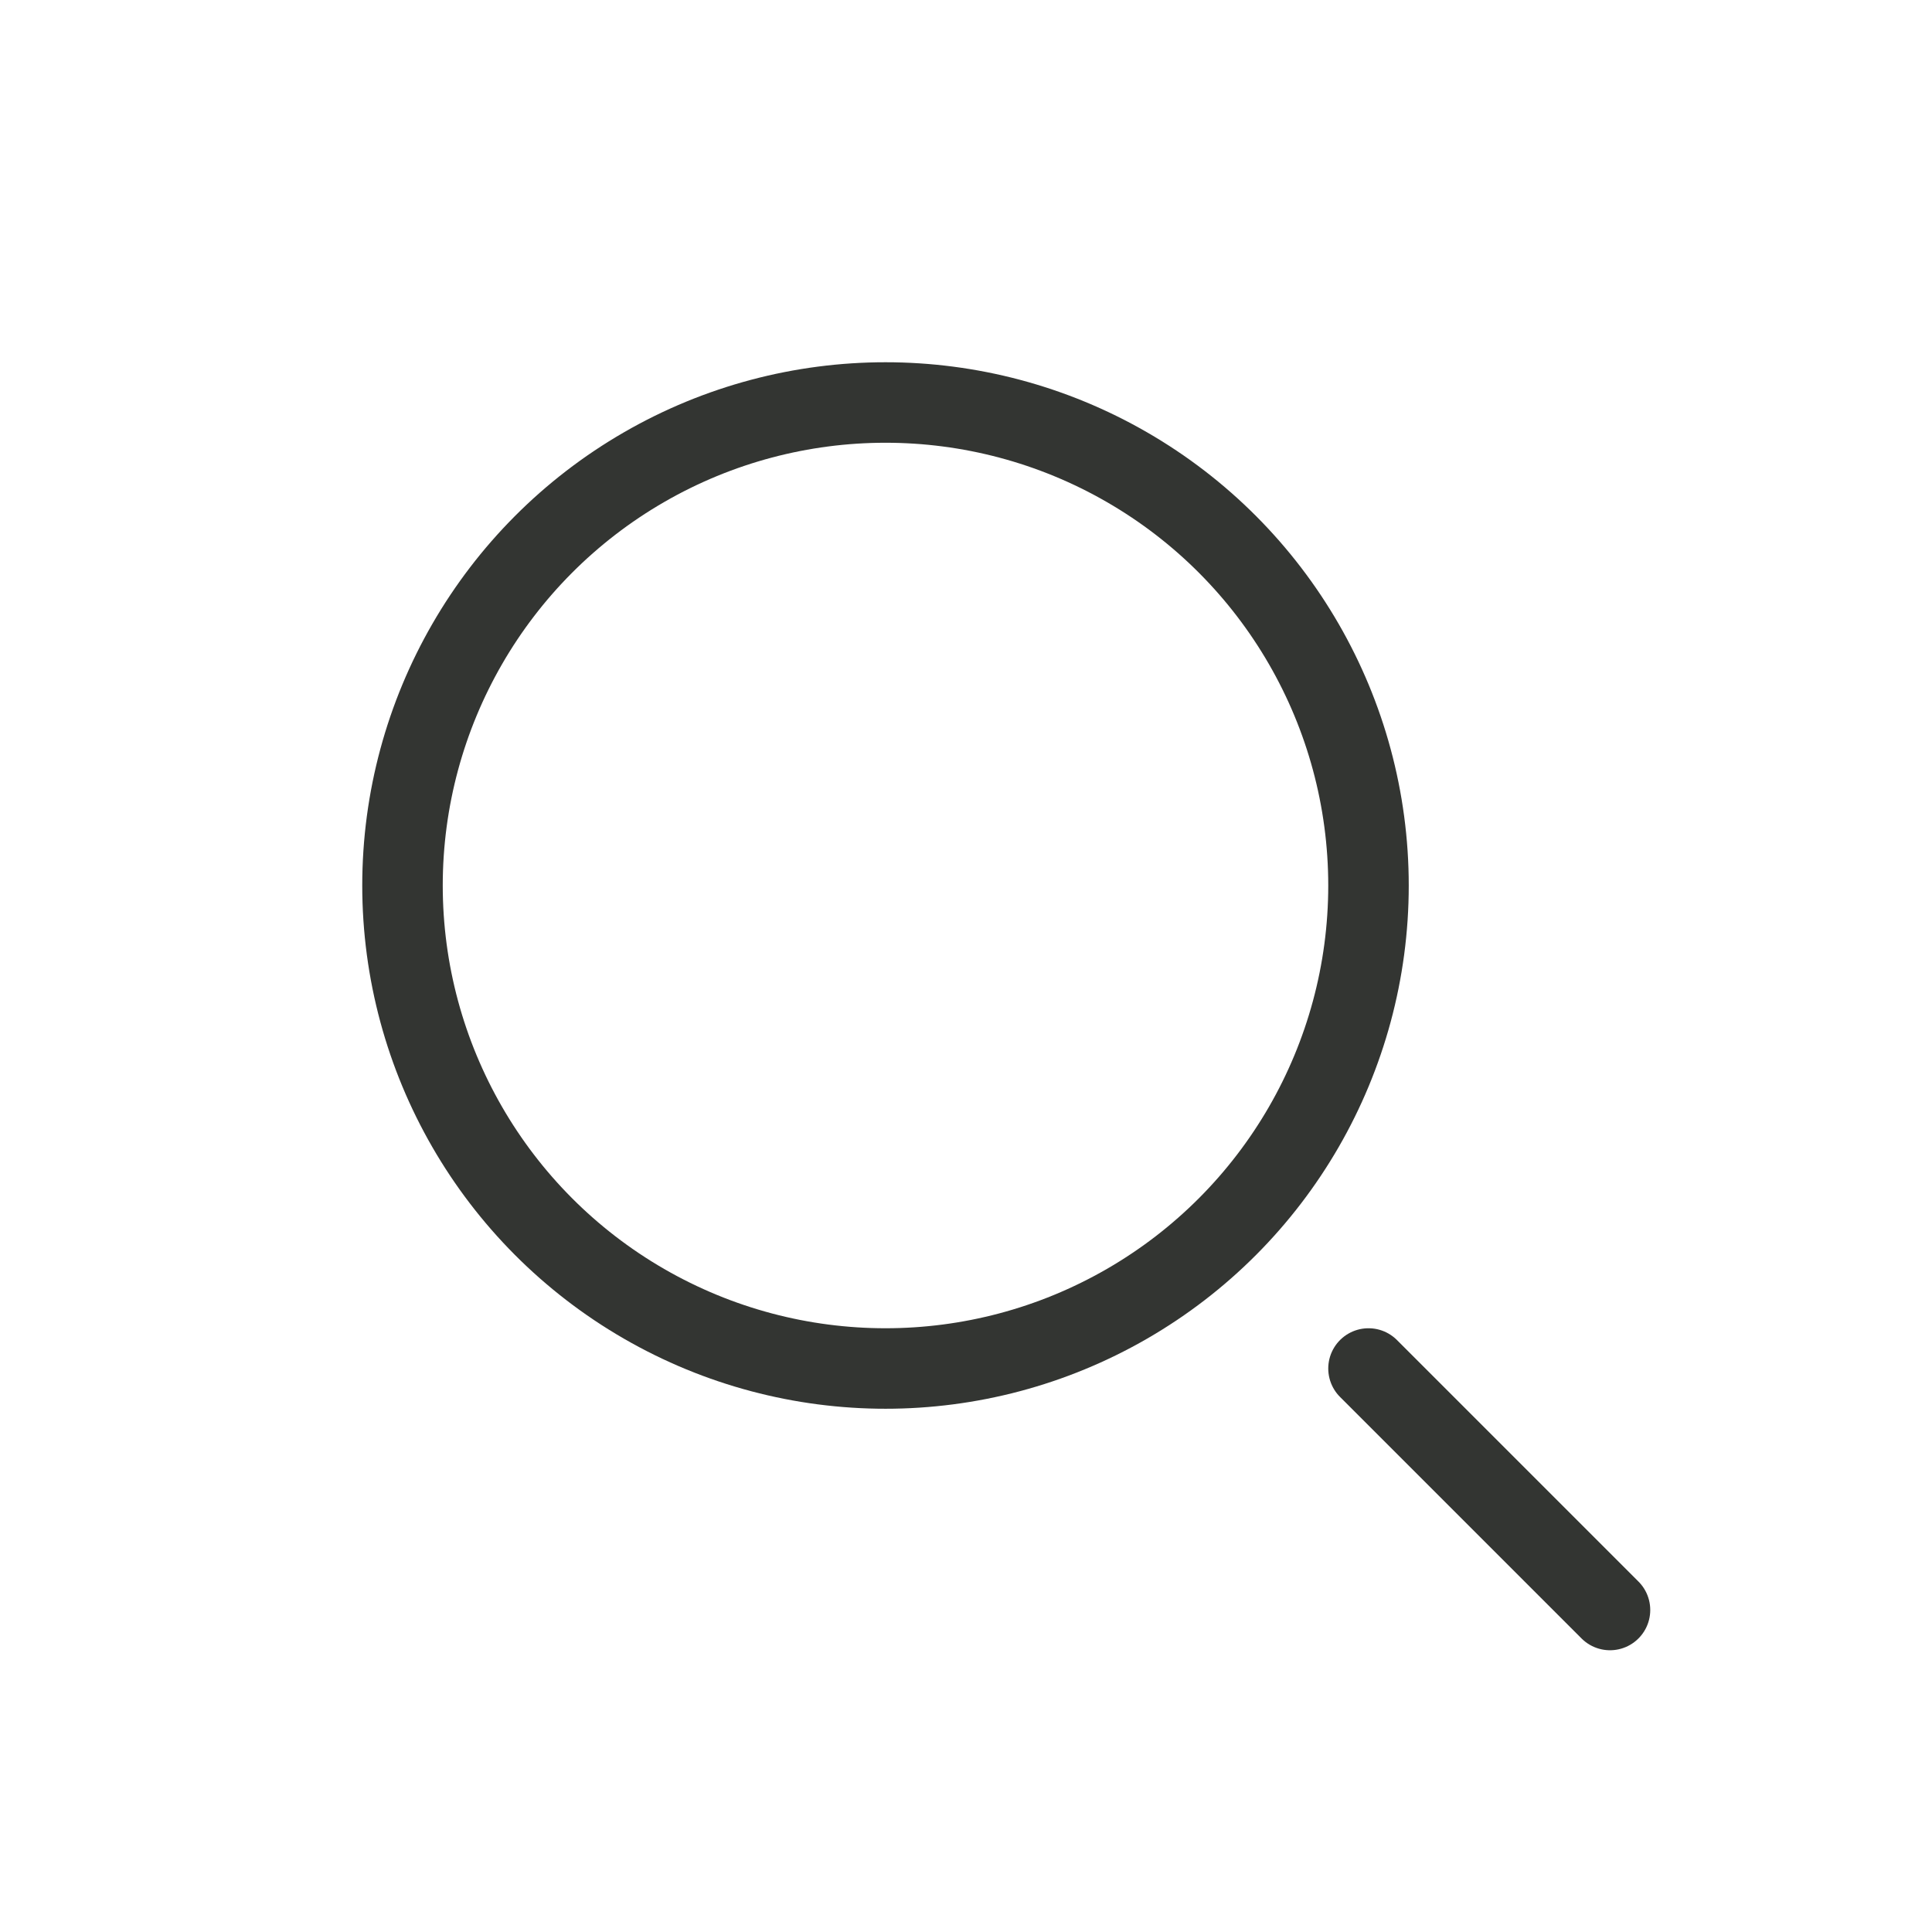 <svg width="24" height="24" viewBox="0 0 24 24" fill="none" xmlns="http://www.w3.org/2000/svg">
<circle cx="11" cy="11" r="6" stroke="#333532"/>
<path d="M20 20L17 17" stroke="#333532" stroke-linecap="round"/>
</svg>
